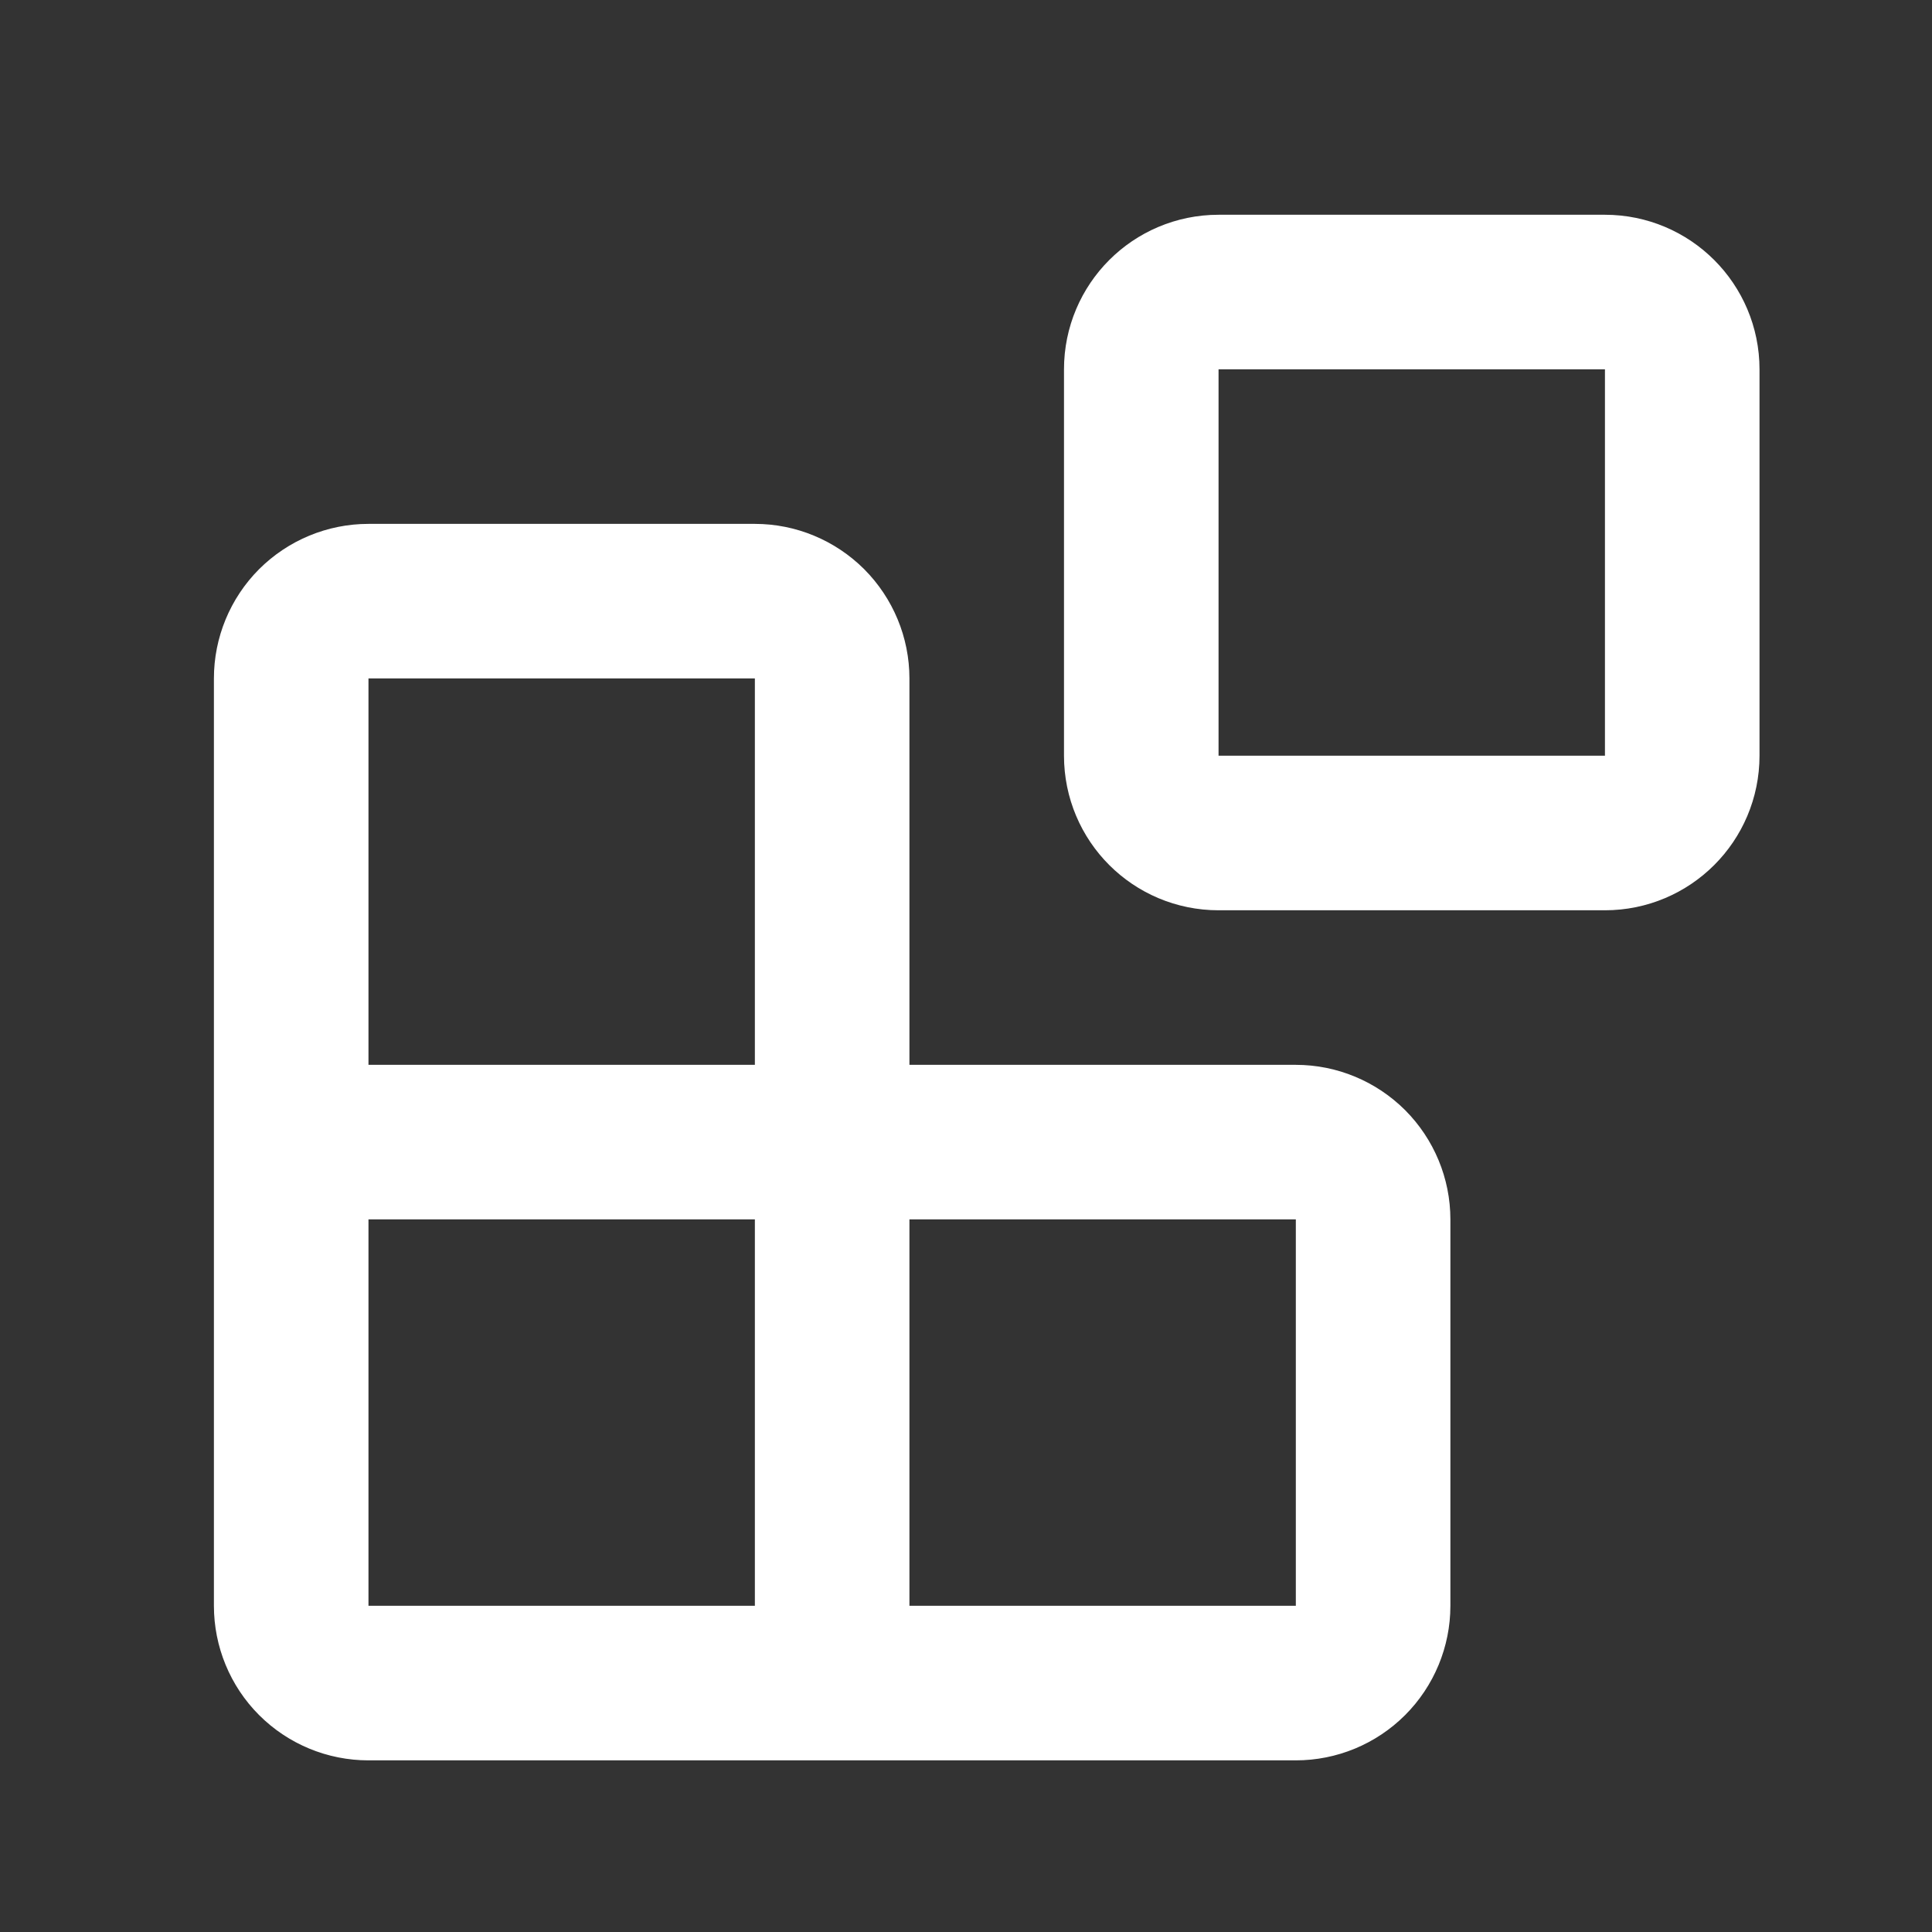 <svg width="25" height="25" viewBox="0 0 25 25" fill="none" xmlns="http://www.w3.org/2000/svg">
<rect x="0" y="0" width="25" height="25" fill="#333333" stroke="none"/>
<path d="M20.768 3.779H15.768C15.215 3.779 14.768 4.227 14.768 4.779V9.779C14.768 10.332 15.215 10.779 15.768 10.779H20.768C21.32 10.779 21.768 10.332 21.768 9.779V4.779C21.768 4.227 21.32 3.779 20.768 3.779Z" stroke="white" stroke-width="2" stroke-linecap="round" stroke-linejoin="round"/>
<path d="M10.768 21.779V8.779C10.768 8.514 10.662 8.26 10.475 8.072C10.287 7.885 10.033 7.779 9.768 7.779H4.768C4.502 7.779 4.248 7.885 4.06 8.072C3.873 8.26 3.768 8.514 3.768 8.779V20.779C3.768 21.044 3.873 21.299 4.06 21.486C4.248 21.674 4.502 21.779 4.768 21.779H16.768C17.033 21.779 17.287 21.674 17.475 21.486C17.662 21.299 17.768 21.044 17.768 20.779V15.779C17.768 15.514 17.662 15.26 17.475 15.072C17.287 14.885 17.033 14.779 16.768 14.779H3.768" stroke="white" stroke-width="2" stroke-linecap="round" stroke-linejoin="round"/>
</svg>
